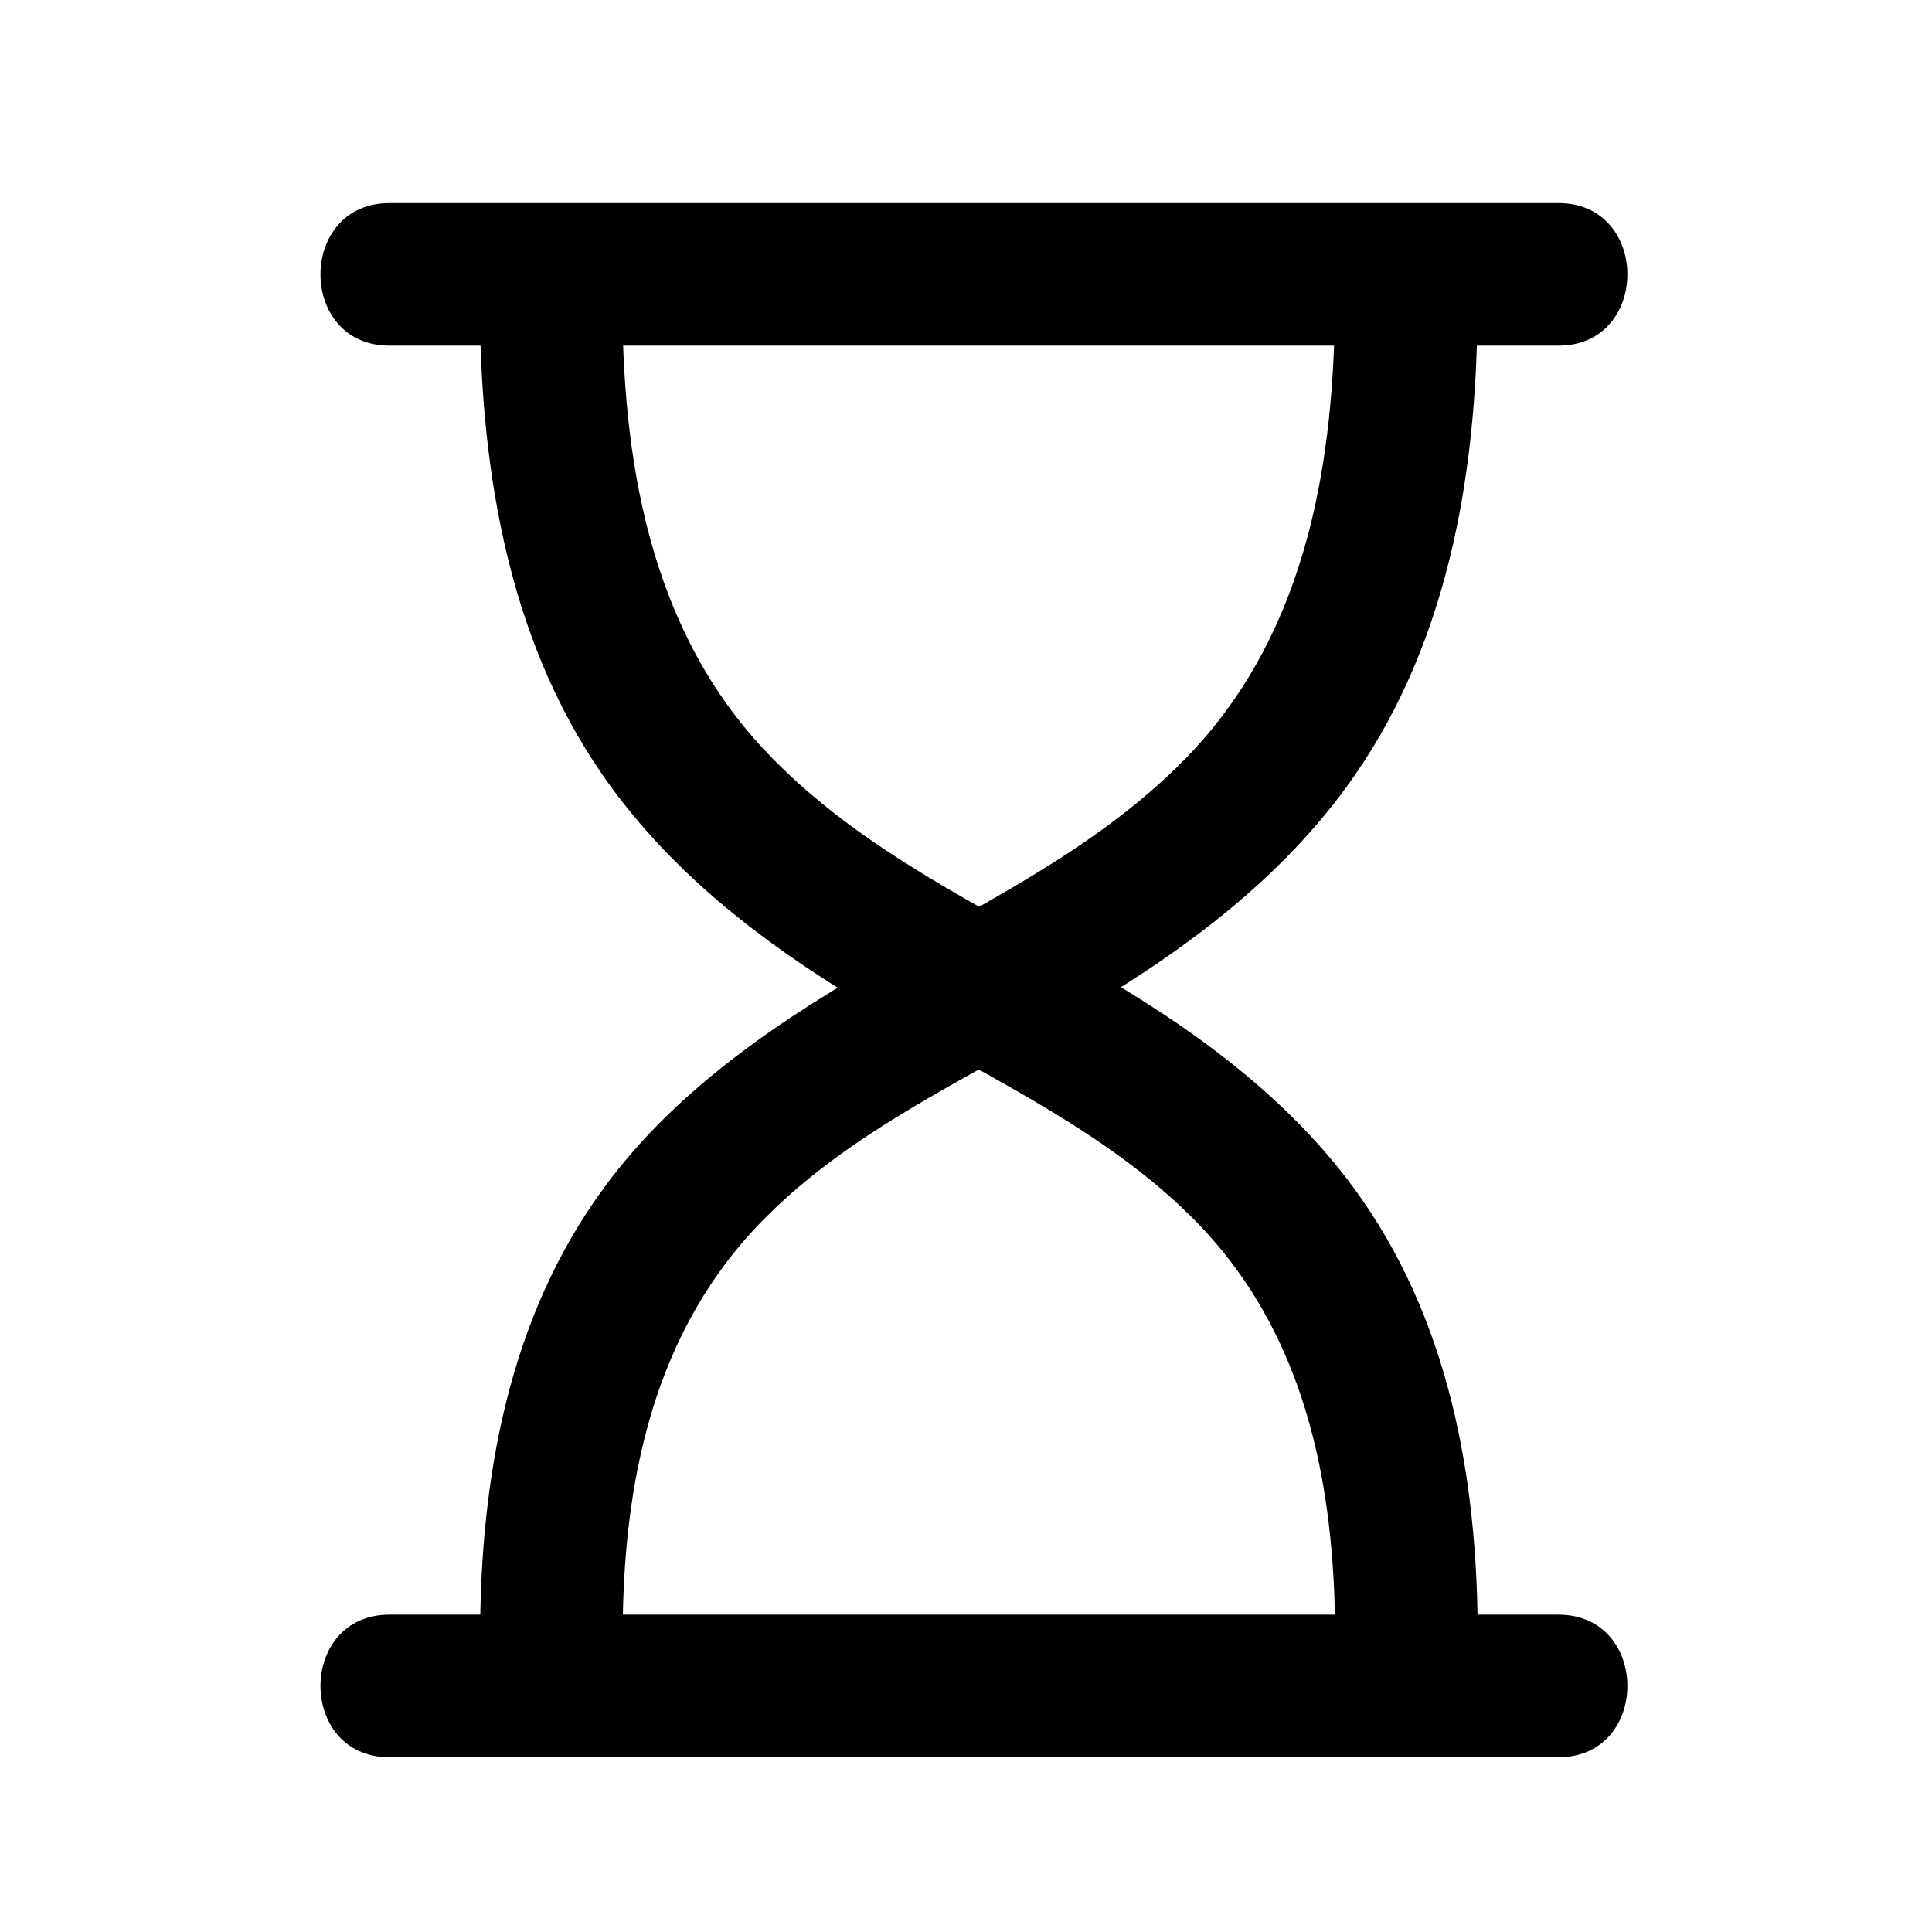 <?xml version="1.0" encoding="UTF-8"?>
<!-- Uploaded to: ICON Repo, www.svgrepo.com, Generator: ICON Repo Mixer Tools -->
<svg fill="#000000" width="800px" height="800px" version="1.1" viewBox="144 144 512 512" xmlns="http://www.w3.org/2000/svg">
 <g>
  <path d="m557.04 197.82h-309.84c-24.336 0-24.383 37.785 0 37.785h309.84c24.285 0 24.336-37.734 0-37.785z"/>
  <path d="m557.04 571.9h-309.84c-24.336 0-24.383 37.785 0 37.785h309.84c24.285 0 24.336-37.734 0-37.785z"/>
  <path d="m497.79 222.1c0 43.277-7.004 87.965-37.684 120.91-22.371 23.832-51.844 38.391-79.855 54.359-28.012 15.973-56.277 34.363-75.977 61.117-25.543 34.562-33 77.285-33.051 119.4 0 24.336 37.785 24.383 37.785 0 0-41.109 8.062-81.617 38.137-111.49 22.625-22.621 52.449-36.176 79.91-52.297 29.066-16.879 56.477-36.578 75.871-64.488 25.844-37.23 32.797-83.129 32.648-127.46 0-24.336-37.836-24.383-37.785 0z"/>
  <path d="m271.12 222.1c0 44.336 6.852 90.23 32.695 127.46 19.398 27.91 46.805 47.66 76.027 64.539 27.305 16.121 57.031 29.676 79.801 52.297 30.23 29.875 38.137 70.535 38.188 111.49 0 24.336 37.785 24.383 37.785 0 0-42.117-7.559-84.84-33.102-119.4-19.801-26.754-47.457-45.344-76.023-61.363-28.562-16.023-57.531-30.531-79.902-54.363-30.684-32.695-37.785-77.387-37.684-120.91 0-24.336-37.734-24.383-37.785 0z"/>
 </g>
</svg>